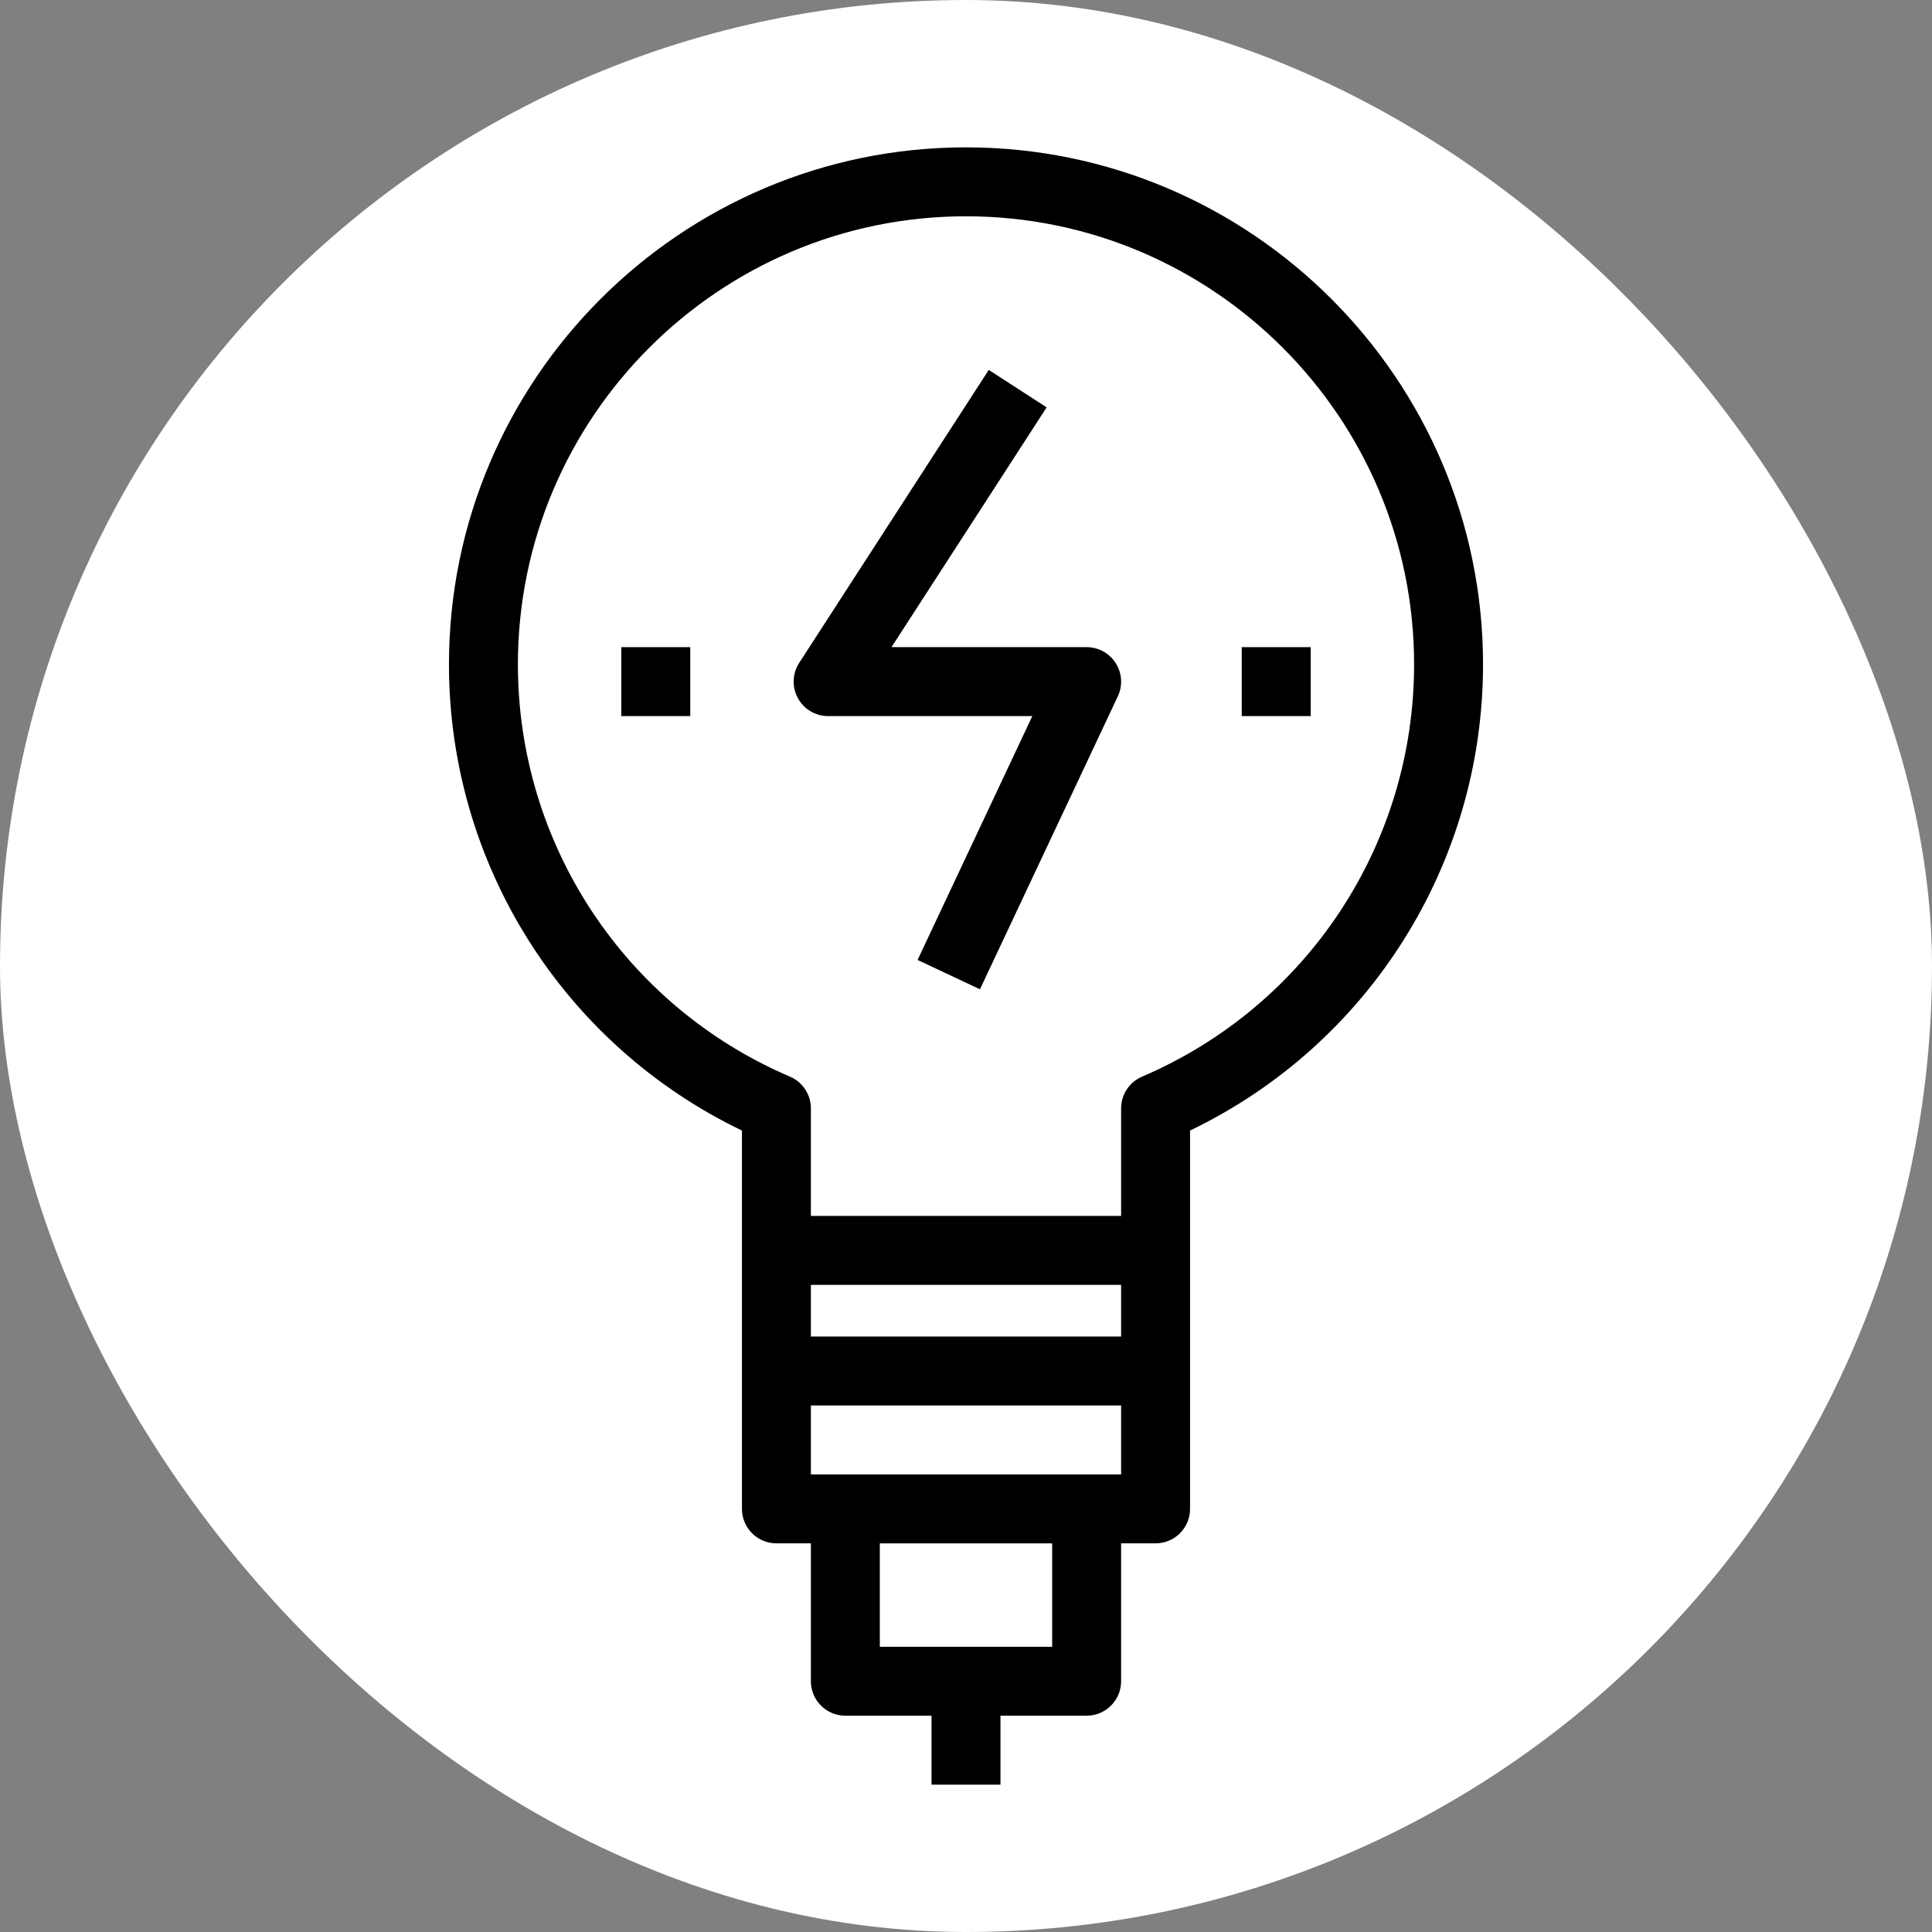 <!DOCTYPE svg PUBLIC "-//W3C//DTD SVG 1.1//EN" "http://www.w3.org/Graphics/SVG/1.1/DTD/svg11.dtd">
<!-- Uploaded to: SVG Repo, www.svgrepo.com, Transformed by: SVG Repo Mixer Tools -->
<svg version="1.1" id="Layer_1" xmlns="http://www.w3.org/2000/svg" xmlns:xlink="http://www.w3.org/1999/xlink" viewBox="-42.75 -42.75 560.50 560.50" xml:space="preserve" width="800px" height="800px" fill="#000000">
<rect x="-42.75" y="-42.75" width="560.50" height="560.50" fill="#808080" stroke="none"/>
<g id="SVGRepo_bgCarrier" stroke-width="0">
<rect x="-42.75" y="-42.75" width="560.50" height="560.50" rx="280.25" fill="#ffffff" strokewidth="0"/>
</g>
<g id="SVGRepo_tracerCarrier" stroke-linecap="round" stroke-linejoin="round"/>
<g id="SVGRepo_iconCarrier"> <g> <g id="XMLID_30_"> <g> <rect x="202.5" y="395" style="fill:#ffffff;" width="70" height="50"/> <polygon style="fill:#ffffff;" points="292.5,355 292.5,395 272.5,395 202.5,395 182.5,395 182.5,355 "/> <rect x="182.5" y="320" style="fill:#ffffff;" width="110" height="35"/> <path style="fill:#ffffff;" d="M377.5,150c0,57.798-35,107.402-85,128.799V320h-110v-41.201c-50-21.396-85-71.001-85-128.799 c0-77.3,62.695-140,140-140S377.5,72.7,377.5,150z"/> <path style="fill:#ffffff;" d="M332.5,150c0,52.466-42.529,95-95,95c-52.461,0-95-42.534-95-95s42.539-95,95-95 C289.971,55,332.5,97.534,332.5,150z"/> </g> <g> <path style="fill:#000000;" d="M237.5,0c-82.71,0-150,67.29-150,150c0,57.925,33.147,110.298,85,135.238V395 c0,5.523,4.477,10,10,10h10v40c0,5.523,4.477,10,10,10h25v20h20v-20h25c5.522,0,10-4.477,10-10v-40h10c5.522,0,10-4.477,10-10 V285.238c51.853-24.939,85-77.313,85-135.238C387.5,67.29,320.21,0,237.5,0z M192.5,330h90v15h-90V330z M262.5,435h-50v-30h50 V435z M282.5,385h-10h-70h-10v-20h90V385z M288.565,269.605c-3.679,1.574-6.065,5.191-6.065,9.193V310h-90v-31.201 c0-4.002-2.387-7.619-6.065-9.193C138.483,249.086,107.5,202.138,107.5,150c0-71.682,58.317-130,130-130s130,58.318,130,130 C367.5,202.138,336.517,249.086,288.565,269.605z"/> <path style="fill:#000000;" d="M272.5,145h-56.618l45.014-69.567l-16.791-10.865l-55,85c-1.99,3.076-2.14,6.994-0.389,10.211 c1.751,3.218,5.121,5.221,8.784,5.221h59.242l-33.29,70.742l18.096,8.516l40-85c1.458-3.098,1.229-6.726-0.605-9.616 C279.109,146.751,275.924,145,272.5,145z"/> <rect x="137.5" y="145" style="fill:#000000;" width="20" height="20"/> <rect x="317.5" y="145" style="fill:#000000;" width="20" height="20"/> </g> </g> </g> </g>
</svg>